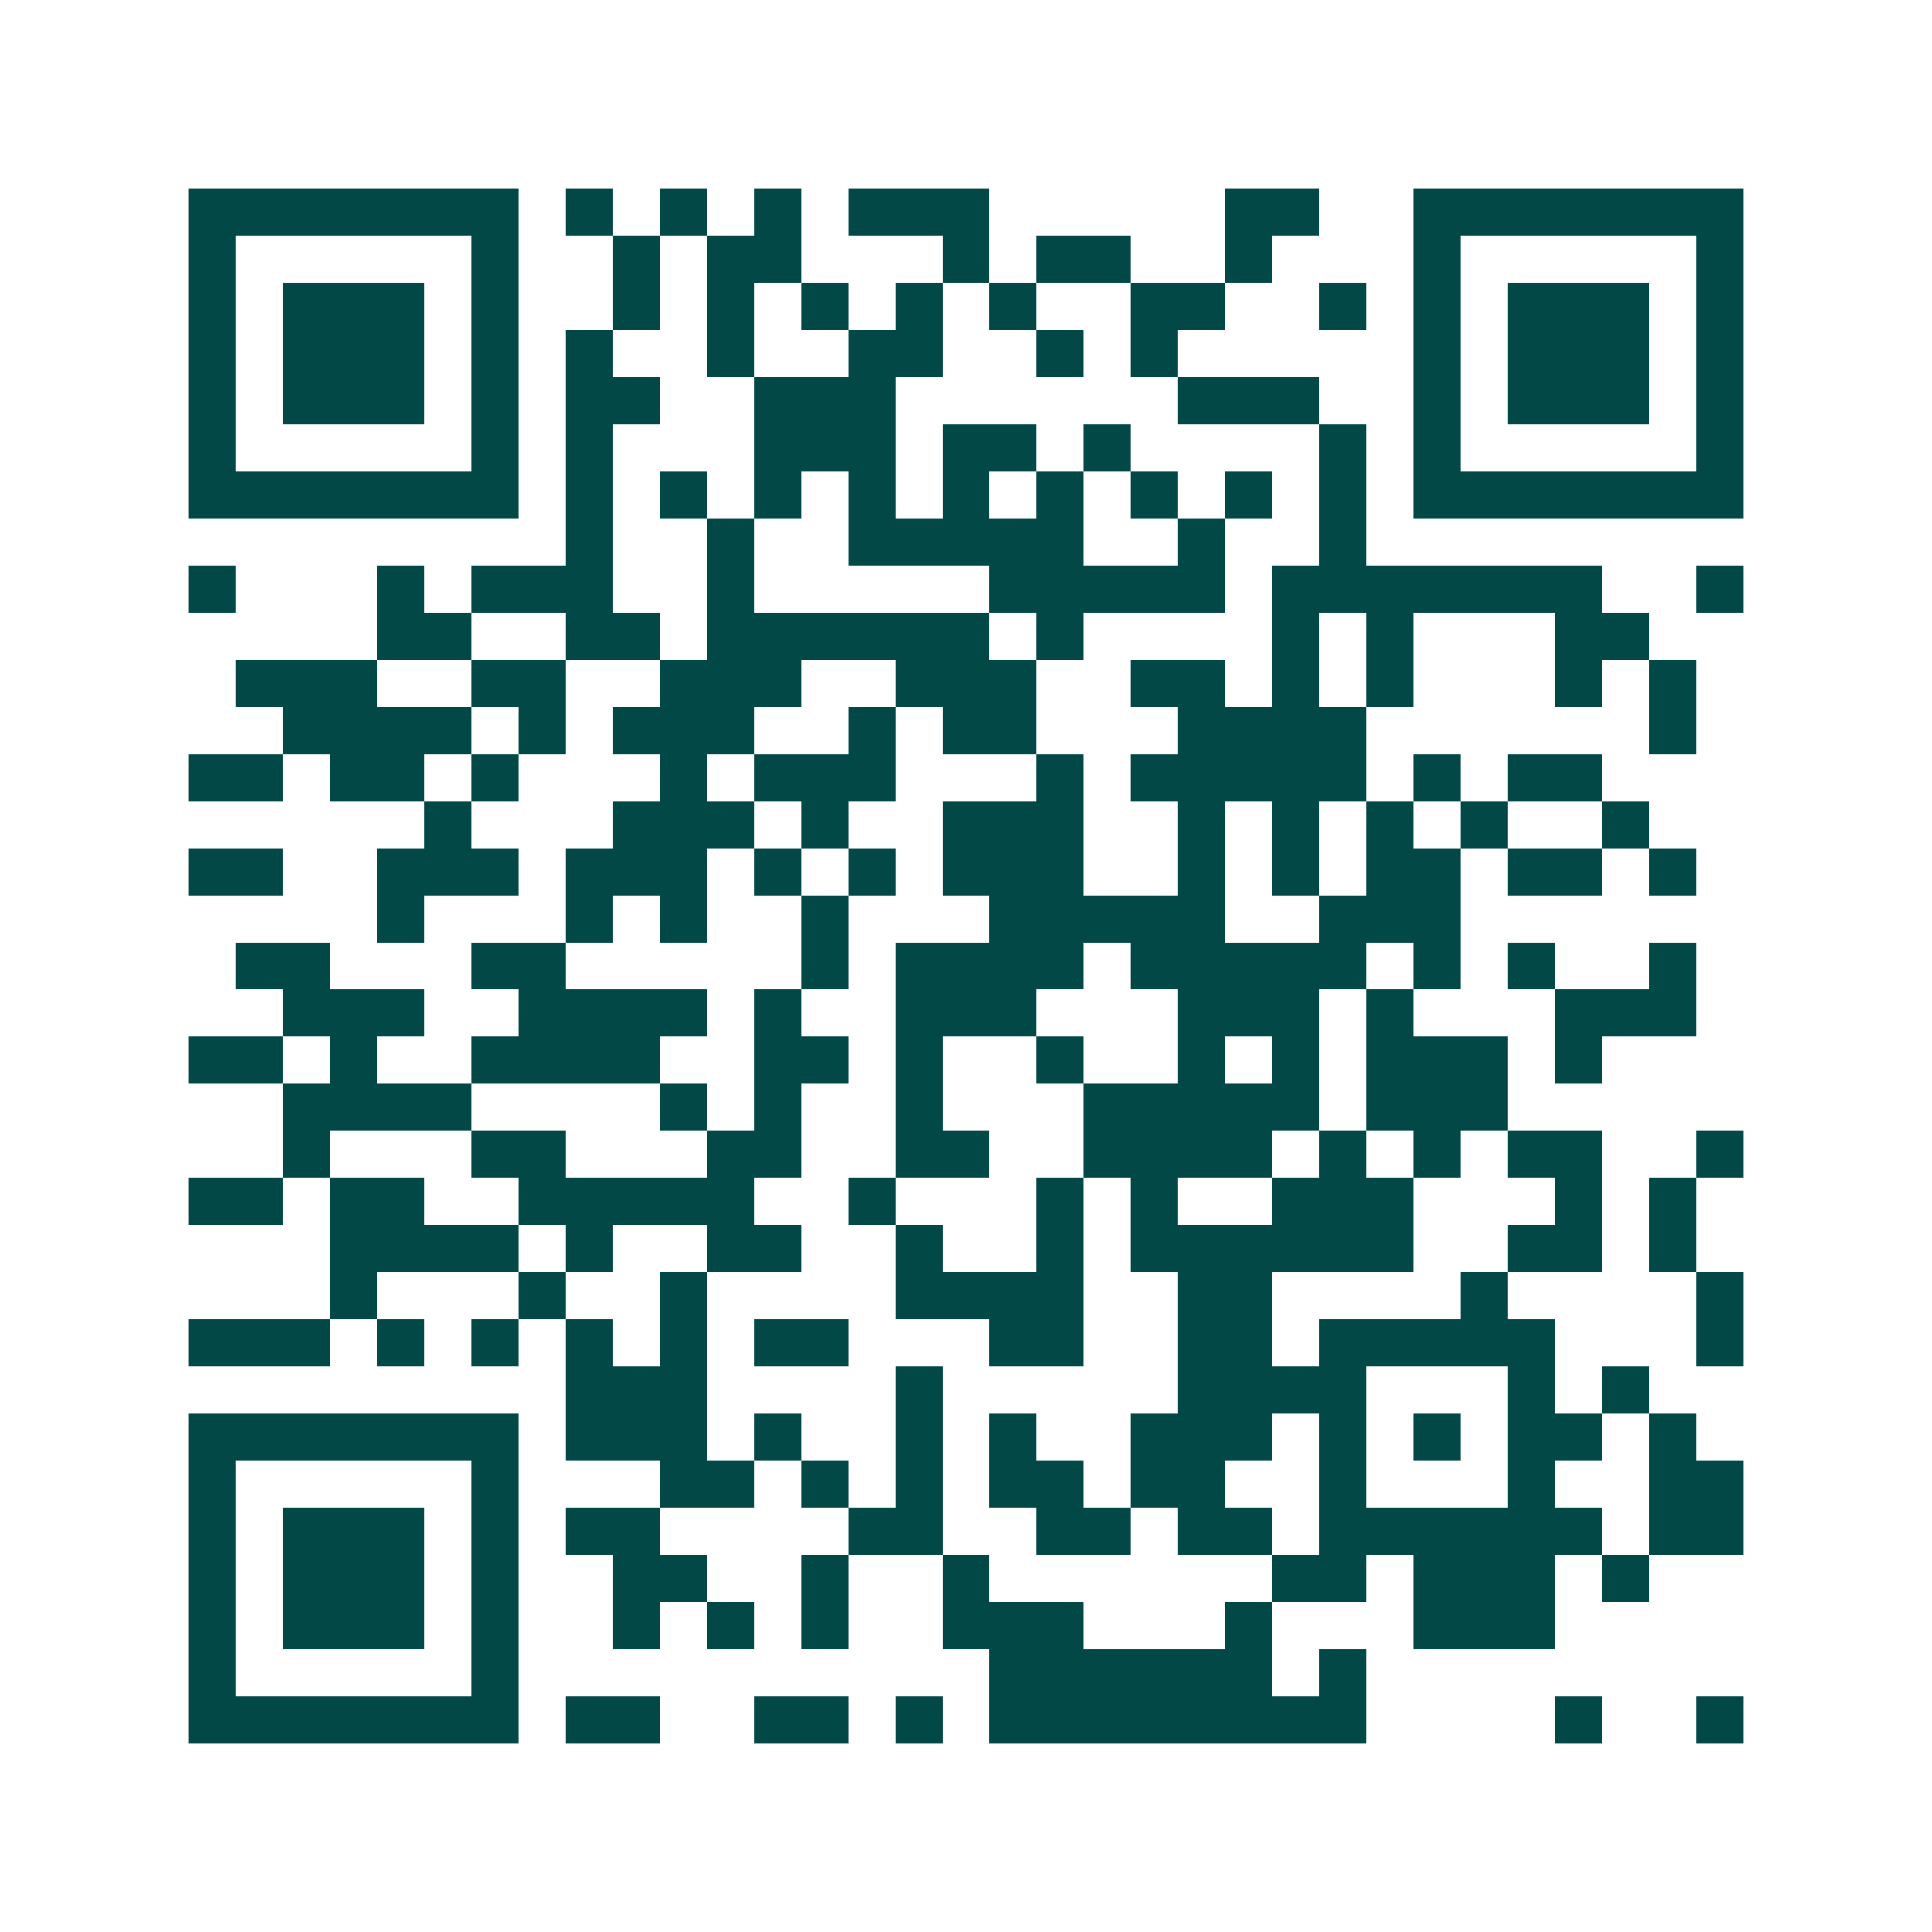 <svg xmlns="http://www.w3.org/2000/svg" width="200" height="200" viewBox="0 0 41 41" shape-rendering="crispEdges"><path fill="#ffffff" d="M0 0h41v41H0z"/><path stroke="#014847" d="M4 4.5h7m1 0h1m1 0h1m1 0h1m1 0h3m5 0h2m2 0h7M4 5.5h1m5 0h1m2 0h1m1 0h2m3 0h1m1 0h2m2 0h1m3 0h1m5 0h1M4 6.5h1m1 0h3m1 0h1m2 0h1m1 0h1m1 0h1m1 0h1m1 0h1m2 0h2m2 0h1m1 0h1m1 0h3m1 0h1M4 7.5h1m1 0h3m1 0h1m1 0h1m2 0h1m2 0h2m2 0h1m1 0h1m5 0h1m1 0h3m1 0h1M4 8.5h1m1 0h3m1 0h1m1 0h2m2 0h3m6 0h3m2 0h1m1 0h3m1 0h1M4 9.5h1m5 0h1m1 0h1m3 0h3m1 0h2m1 0h1m4 0h1m1 0h1m5 0h1M4 10.5h7m1 0h1m1 0h1m1 0h1m1 0h1m1 0h1m1 0h1m1 0h1m1 0h1m1 0h1m1 0h7M12 11.5h1m2 0h1m2 0h5m2 0h1m2 0h1M4 12.5h1m3 0h1m1 0h3m2 0h1m5 0h5m1 0h7m2 0h1M8 13.5h2m2 0h2m1 0h6m1 0h1m4 0h1m1 0h1m3 0h2M5 14.5h3m2 0h2m2 0h3m2 0h3m2 0h2m1 0h1m1 0h1m3 0h1m1 0h1M6 15.5h4m1 0h1m1 0h3m2 0h1m1 0h2m3 0h4m6 0h1M4 16.5h2m1 0h2m1 0h1m3 0h1m1 0h3m3 0h1m1 0h5m1 0h1m1 0h2M9 17.5h1m3 0h3m1 0h1m2 0h3m2 0h1m1 0h1m1 0h1m1 0h1m2 0h1M4 18.5h2m2 0h3m1 0h3m1 0h1m1 0h1m1 0h3m2 0h1m1 0h1m1 0h2m1 0h2m1 0h1M8 19.5h1m3 0h1m1 0h1m2 0h1m3 0h5m2 0h3M5 20.5h2m3 0h2m5 0h1m1 0h4m1 0h5m1 0h1m1 0h1m2 0h1M6 21.5h3m2 0h4m1 0h1m2 0h3m3 0h3m1 0h1m3 0h3M4 22.5h2m1 0h1m2 0h4m2 0h2m1 0h1m2 0h1m2 0h1m1 0h1m1 0h3m1 0h1M6 23.5h4m4 0h1m1 0h1m2 0h1m3 0h5m1 0h3M6 24.5h1m3 0h2m3 0h2m2 0h2m2 0h4m1 0h1m1 0h1m1 0h2m2 0h1M4 25.5h2m1 0h2m2 0h5m2 0h1m3 0h1m1 0h1m2 0h3m3 0h1m1 0h1M7 26.5h4m1 0h1m2 0h2m2 0h1m2 0h1m1 0h6m2 0h2m1 0h1M7 27.5h1m3 0h1m2 0h1m4 0h4m2 0h2m4 0h1m4 0h1M4 28.5h3m1 0h1m1 0h1m1 0h1m1 0h1m1 0h2m3 0h2m2 0h2m1 0h5m3 0h1M12 29.5h3m4 0h1m5 0h4m3 0h1m1 0h1M4 30.5h7m1 0h3m1 0h1m2 0h1m1 0h1m2 0h3m1 0h1m1 0h1m1 0h2m1 0h1M4 31.5h1m5 0h1m3 0h2m1 0h1m1 0h1m1 0h2m1 0h2m2 0h1m3 0h1m2 0h2M4 32.5h1m1 0h3m1 0h1m1 0h2m4 0h2m2 0h2m1 0h2m1 0h6m1 0h2M4 33.5h1m1 0h3m1 0h1m2 0h2m2 0h1m2 0h1m6 0h2m1 0h3m1 0h1M4 34.5h1m1 0h3m1 0h1m2 0h1m1 0h1m1 0h1m2 0h3m3 0h1m3 0h3M4 35.5h1m5 0h1m10 0h6m1 0h1M4 36.5h7m1 0h2m2 0h2m1 0h1m1 0h8m4 0h1m2 0h1"/></svg>
